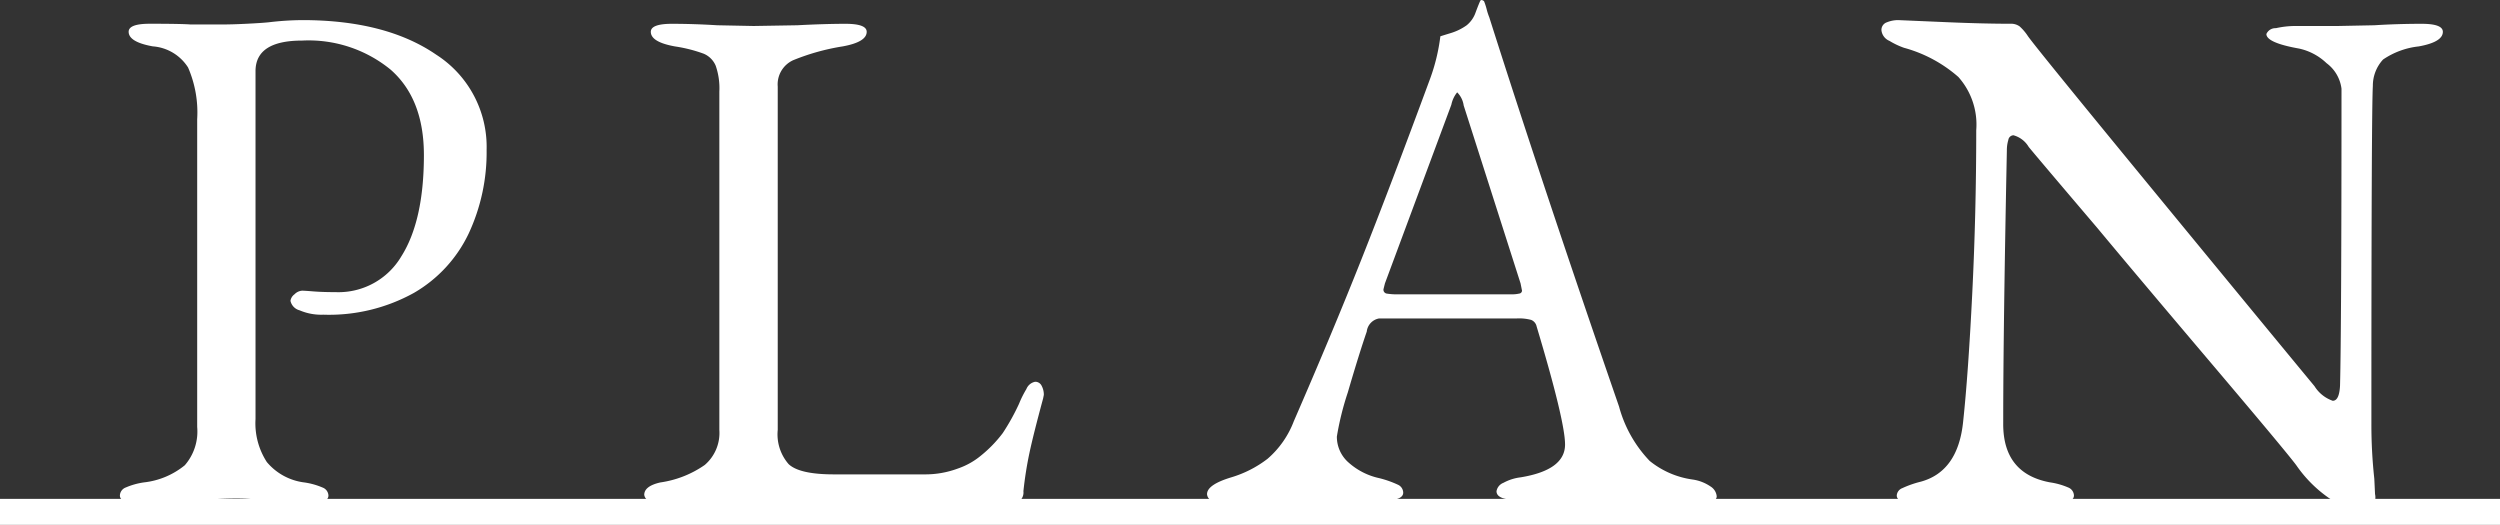 <svg id="main_txt.svg" xmlns="http://www.w3.org/2000/svg" width="192" height="40.312" viewBox="0 0 192 40.312">
  <rect x="0" y="0" width="192" height="40.312" fill="#333333" stroke="none"/>
  <defs>
    <style>
      .cls-1, .cls-2 {
        fill: #fff;
      }

      .cls-1 {
        fill-rule: evenodd;
      }
    </style>
  </defs>
  <path id="PLAN" class="cls-1" d="M713.832,561.364q1.512,0,3.752-.224,0.447,0,1.484-.084t2.044-.084a13.7,13.7,0,0,1,2.24.168,21.5,21.5,0,0,0,3.248.224q1.623,0,1.624-.616a0.685,0.685,0,0,0-.448-0.616,5.486,5.486,0,0,0-1.4-.392,4.469,4.469,0,0,1-2.884-1.568,5.467,5.467,0,0,1-.868-3.3V528.156q0-2.352,3.584-2.352a9.94,9.94,0,0,1,6.8,2.24q2.547,2.241,2.548,6.552,0,5.04-1.736,7.784a5.606,5.606,0,0,1-5.04,2.744q-1.008,0-1.708-.056c-0.468-.037-0.756-0.056-0.868-0.056a0.9,0.9,0,0,0-.588.28,0.753,0.753,0,0,0-.308.5,0.964,0.964,0,0,0,.7.728,4.219,4.219,0,0,0,1.82.336,13.442,13.442,0,0,0,6.972-1.68,10.444,10.444,0,0,0,4.2-4.564,14.744,14.744,0,0,0,1.372-6.412,8.408,8.408,0,0,0-3.864-7.308q-3.864-2.659-10.3-2.66a22.744,22.744,0,0,0-2.576.168q-0.561.057-1.68,0.112c-0.748.038-1.4,0.056-1.96,0.056H717.64q-0.729-.056-3.136-0.056c-1.084,0-1.624.206-1.624,0.616q0,0.785,1.848,1.12a3.515,3.515,0,0,1,2.716,1.624,8.663,8.663,0,0,1,.7,3.976v23.632a3.951,3.951,0,0,1-.952,2.94,6,6,0,0,1-3.136,1.316,5.436,5.436,0,0,0-1.4.392,0.682,0.682,0,0,0-.448.616c0,0.41.54,0.616,1.624,0.616h0Zm40.218,0q0.784-.057,3.3-0.168t4.256-.112q2.465,0,8.176.112,5.04,0.168,11.032.168a0.851,0.851,0,0,0,.784-0.952,28.829,28.829,0,0,1,.476-3q0.308-1.428,1.036-4.116l0.056-.28a1.441,1.441,0,0,0-.168-0.7,0.542,0.542,0,0,0-.5-0.308,0.911,0.911,0,0,0-.672.56,7.853,7.853,0,0,0-.56,1.12,16.775,16.775,0,0,1-1.26,2.268,9.74,9.74,0,0,1-1.652,1.708,5.642,5.642,0,0,1-1.792,1.008,7.174,7.174,0,0,1-2.576.448h-6.944q-2.633,0-3.472-.784a3.477,3.477,0,0,1-.84-2.632V529.332a2.039,2.039,0,0,1,1.176-2.016,17.068,17.068,0,0,1,3.808-1.064q1.848-.336,1.848-1.12,0-.615-1.624-0.616-1.567,0-3.7.112l-3.36.056-2.8-.056q-1.793-.111-3.472-0.112-1.625,0-1.624.616,0,0.785,1.848,1.12a11.139,11.139,0,0,1,2.212.56,1.727,1.727,0,0,1,.924.924,5.278,5.278,0,0,1,.28,1.988v25.984a3.234,3.234,0,0,1-1.12,2.688,7.915,7.915,0,0,1-3.416,1.344q-1.231.281-1.232,0.952a0.576,0.576,0,0,0,.42.476,2.774,2.774,0,0,0,1.148.2h0Zm43.277,0a27.462,27.462,0,0,0,2.912-.168q0.559,0,1.708-.084t2.1-.084l3.416,0.056q0.672,0.056,1.68.056,1.623,0,1.624-.616a0.683,0.683,0,0,0-.42-0.616,7.807,7.807,0,0,0-1.428-.5,5.176,5.176,0,0,1-2.324-1.176,2.631,2.631,0,0,1-.924-2.016,21.911,21.911,0,0,1,.84-3.388q0.84-2.883,1.456-4.676a1.152,1.152,0,0,1,.952-1.008H819.5a3.649,3.649,0,0,1,1.092.112,0.694,0.694,0,0,1,.42.5q2.184,7.281,2.184,9.072,0,1.961-3.416,2.52a3.647,3.647,0,0,0-1.316.42,0.843,0.843,0,0,0-.532.644q0,0.672,1.624.672l5.88-.056q1.623,0,4.76.224l3.024,0.112q1.623,0,1.624-.56a1,1,0,0,0-.476-0.756,3.255,3.255,0,0,0-1.372-.532,6.7,6.7,0,0,1-3.3-1.428,9.654,9.654,0,0,1-2.352-4.172q-5.824-16.856-9.968-29.9a4.7,4.7,0,0,1-.2-0.616,4.909,4.909,0,0,0-.2-0.616,0.364,0.364,0,0,0-.14-0.084,0.128,0.128,0,0,0-.14.028q-0.112.225-.364,0.9a2.175,2.175,0,0,1-.7,1.008,4.219,4.219,0,0,1-1.2.588c-0.43.131-.7,0.215-0.812,0.252a14.624,14.624,0,0,1-.784,3.248q-3.081,8.345-5.292,13.916t-5.18,12.4a7.171,7.171,0,0,1-2.016,2.884,8.62,8.62,0,0,1-2.8,1.428q-1.848.561-1.848,1.288a0.6,0.6,0,0,0,.448.532,2.976,2.976,0,0,0,1.176.2h0Zm13.1-16.072a4.955,4.955,0,0,1-.924-0.056,0.3,0.3,0,0,1-.252-0.336l0.112-.448,5.1-13.72a2.206,2.206,0,0,1,.448-0.952,1.771,1.771,0,0,1,.5,1.008l4.368,13.664,0.112,0.56a0.238,0.238,0,0,1-.224.224,2.325,2.325,0,0,1-.56.056h-8.68Zm73.8,16.744a1.149,1.149,0,0,0,1.176-1.4l-0.056-1.176a38.4,38.4,0,0,1-.224-4.256q0-23.911.112-25.928a2.961,2.961,0,0,1,.784-2.016,6,6,0,0,1,2.744-1.008q1.848-.336,1.848-1.12,0-.615-1.624-0.616-1.848,0-3.64.112l-2.8.056h-3.192a6.955,6.955,0,0,0-1.568.168,0.756,0.756,0,0,0-.728.448q0,0.672,2.52,1.12a4.393,4.393,0,0,1,2.1,1.12,2.888,2.888,0,0,1,1.148,1.96q0,18.537-.112,22.792-0.057,1.176-.56,1.176a2.679,2.679,0,0,1-1.4-1.12q-3.753-4.536-12.544-15.232t-9.464-11.648a3.736,3.736,0,0,0-.644-0.756,1.12,1.12,0,0,0-.7-0.2q-2.016,0-4.7-.112l-3.92-.168a2.312,2.312,0,0,0-.868.168,0.614,0.614,0,0,0-.42.616,1,1,0,0,0,.616.812,5.9,5.9,0,0,0,1.12.532,10.508,10.508,0,0,1,4.172,2.24,5.494,5.494,0,0,1,1.372,4.088q0,6.384-.308,12.572t-0.7,9.828q-0.393,3.808-3.248,4.592a7.807,7.807,0,0,0-1.428.5,0.652,0.652,0,0,0-.42.56c0,0.41.54,0.616,1.624,0.616q0.951,0,3.136-.168,1.119-.113,1.96-0.112,0.951,0,2.072.112a22.961,22.961,0,0,0,3.192.168q1.623,0,1.624-.616a0.685,0.685,0,0,0-.448-0.616,5.486,5.486,0,0,0-1.4-.392q-3.585-.672-3.584-4.48,0-7.167.28-21a2.716,2.716,0,0,1,.112-0.812,0.418,0.418,0,0,1,.392-0.364,1.96,1.96,0,0,1,1.176.9q0.783,0.952,5.264,6.216,2.742,3.3,8.82,10.472t6.524,7.84a9.888,9.888,0,0,0,2.66,2.576,4.9,4.9,0,0,0,2.156.952h0Z" transform="translate(-703 -522.688)"/>
  <rect id="長方形_26" data-name="長方形 26" class="cls-2" y="38.312" width="192" height="2"/>
</svg>
